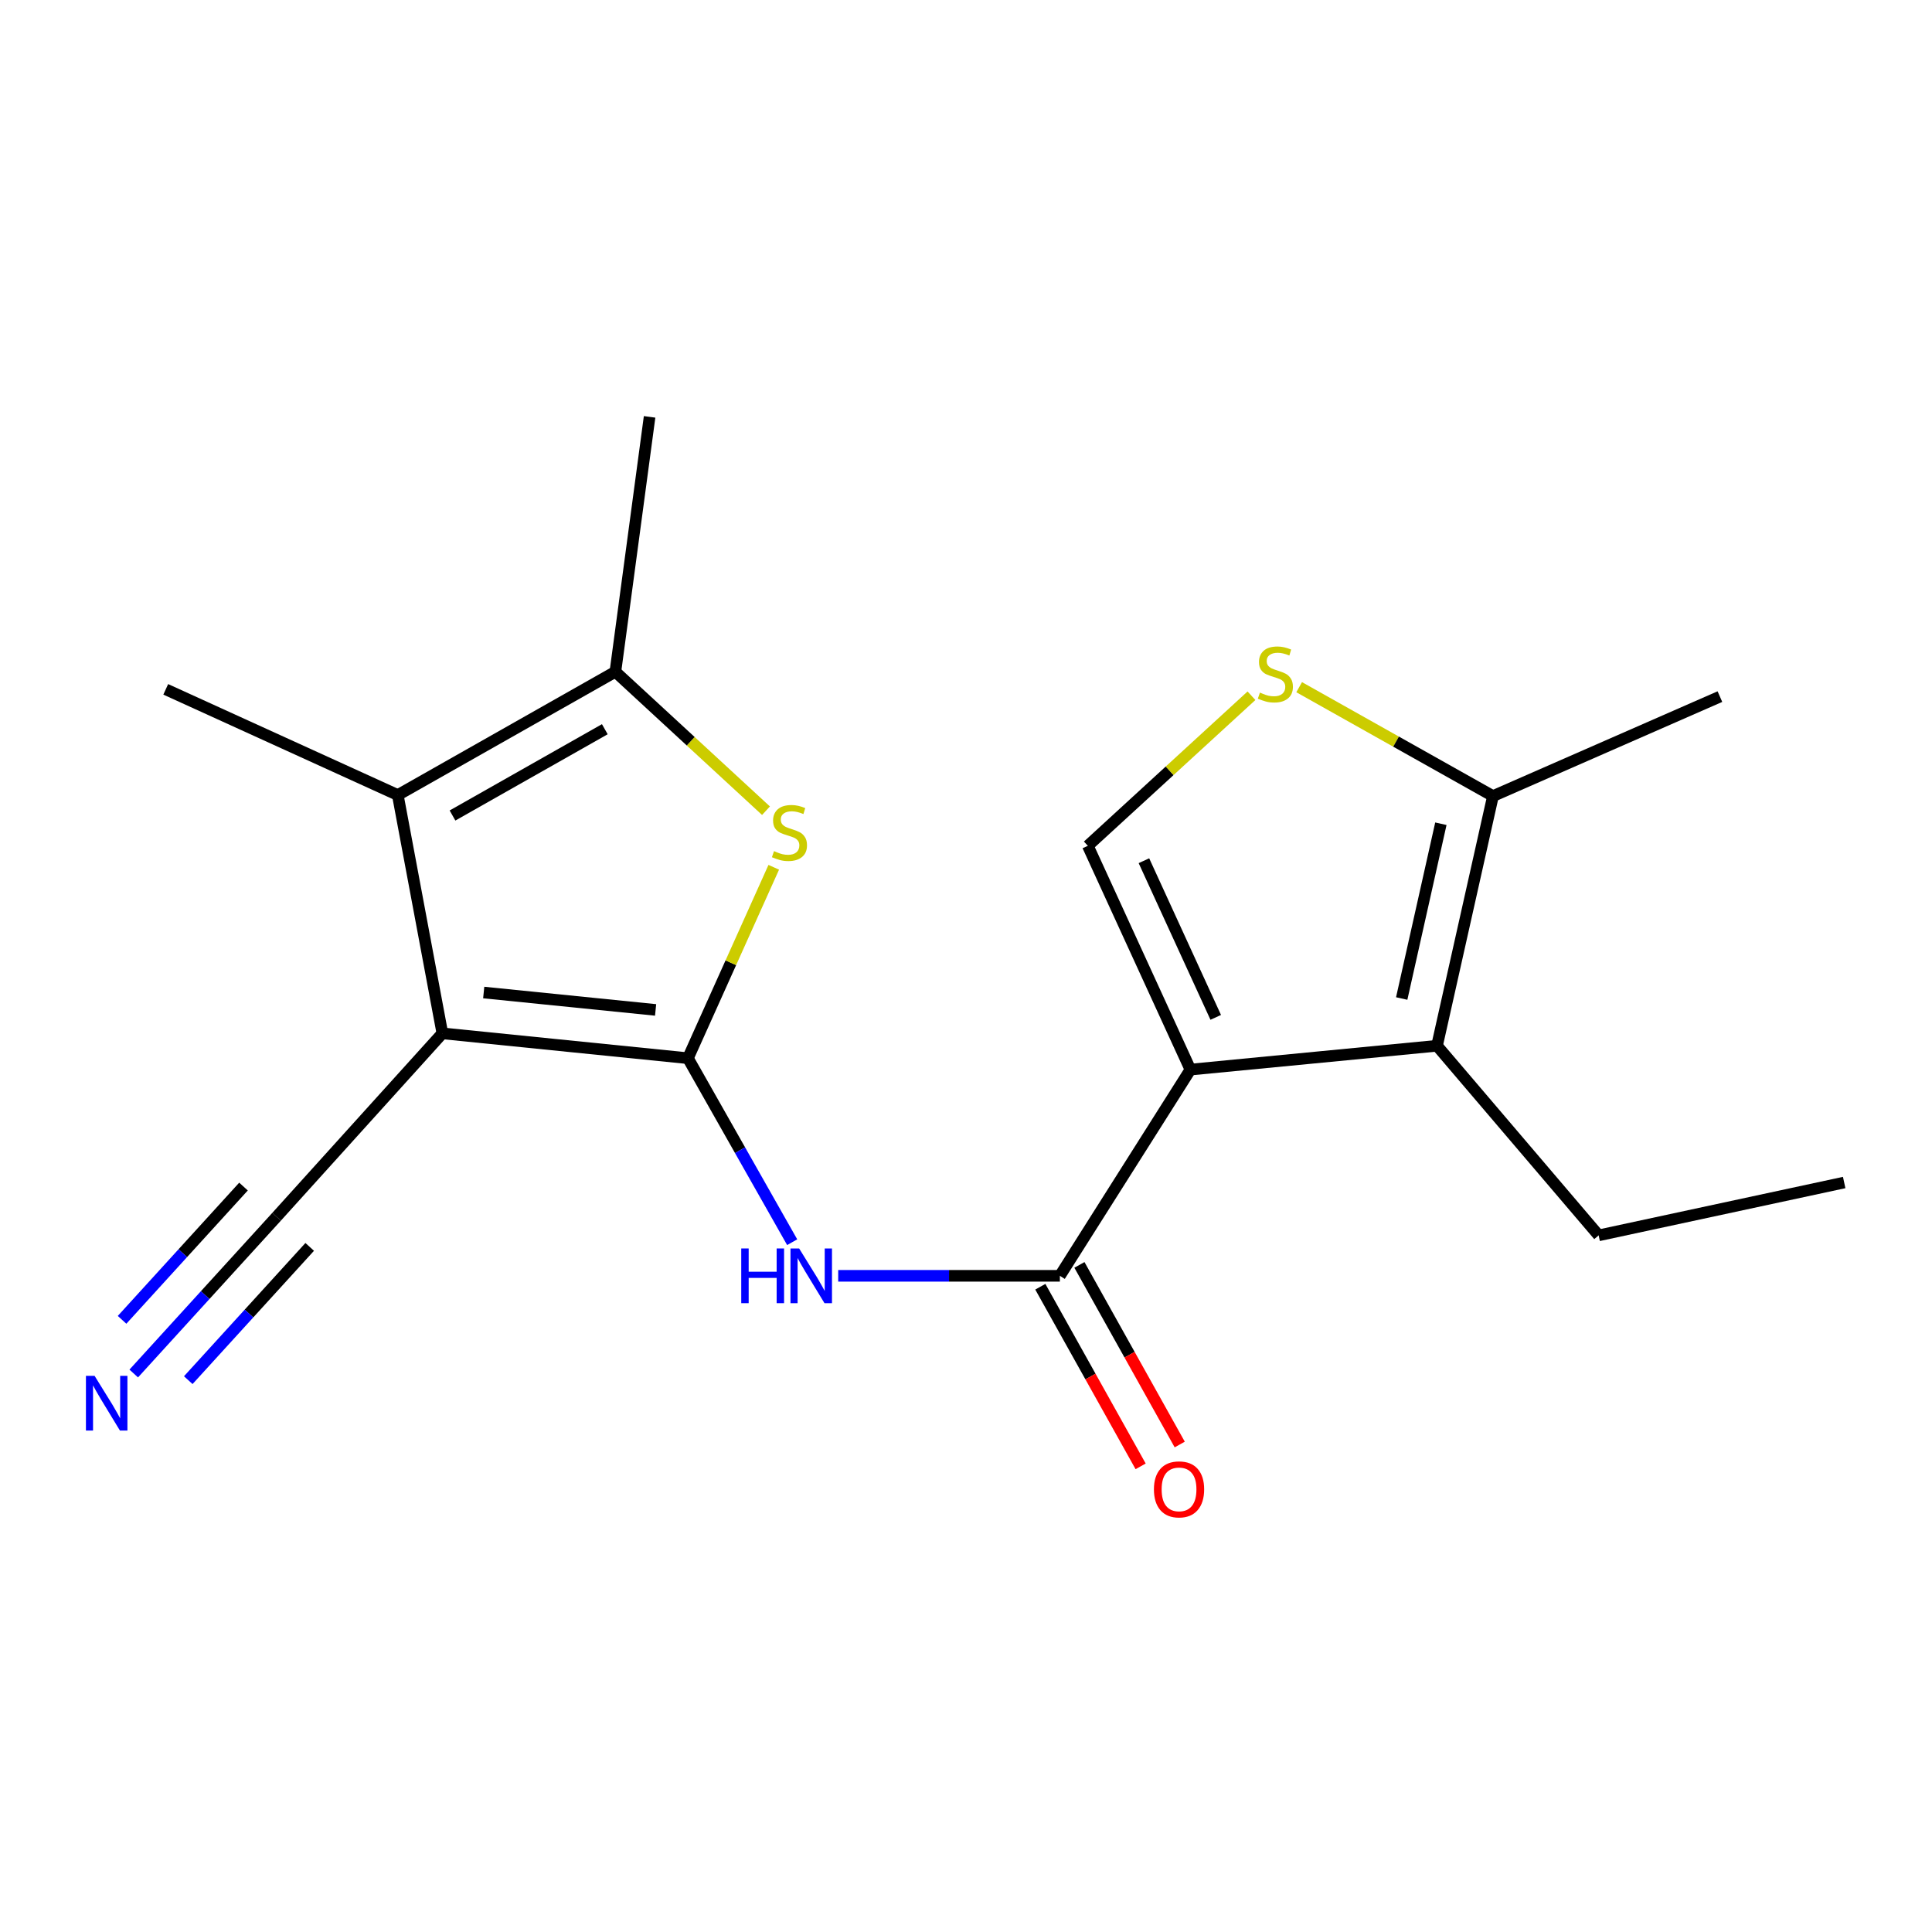<?xml version='1.0' encoding='iso-8859-1'?>
<svg version='1.1' baseProfile='full'
              xmlns='http://www.w3.org/2000/svg'
                      xmlns:rdkit='http://www.rdkit.org/xml'
                      xmlns:xlink='http://www.w3.org/1999/xlink'
                  xml:space='preserve'
width='1000px' height='1000px' viewBox='0 0 1000 1000'>
<!-- END OF HEADER -->
<rect style='opacity:1.0;fill:#FFFFFF;stroke:none' width='1000' height='1000' x='0' y='0'> </rect>
<path class='bond-0' d='M 356.071,547.724 L 228.971,534.86' style='fill:none;fill-rule:evenodd;stroke:#000000;stroke-width:6px;stroke-linecap:butt;stroke-linejoin:miter;stroke-opacity:1' />
<path class='bond-0' d='M 339.34,522.733 L 250.37,513.728' style='fill:none;fill-rule:evenodd;stroke:#000000;stroke-width:6px;stroke-linecap:butt;stroke-linejoin:miter;stroke-opacity:1' />
<path class='bond-2' d='M 356.071,547.724 L 378.282,498.316' style='fill:none;fill-rule:evenodd;stroke:#000000;stroke-width:6px;stroke-linecap:butt;stroke-linejoin:miter;stroke-opacity:1' />
<path class='bond-2' d='M 378.282,498.316 L 400.493,448.908' style='fill:none;fill-rule:evenodd;stroke:#CCCC00;stroke-width:6px;stroke-linecap:butt;stroke-linejoin:miter;stroke-opacity:1' />
<path class='bond-5' d='M 356.071,547.724 L 383.052,595.345' style='fill:none;fill-rule:evenodd;stroke:#000000;stroke-width:6px;stroke-linecap:butt;stroke-linejoin:miter;stroke-opacity:1' />
<path class='bond-5' d='M 383.052,595.345 L 410.034,642.966' style='fill:none;fill-rule:evenodd;stroke:#0000FF;stroke-width:6px;stroke-linecap:butt;stroke-linejoin:miter;stroke-opacity:1' />
<path class='bond-4' d='M 228.971,534.86 L 205.895,411.508' style='fill:none;fill-rule:evenodd;stroke:#000000;stroke-width:6px;stroke-linecap:butt;stroke-linejoin:miter;stroke-opacity:1' />
<path class='bond-11' d='M 228.971,534.86 L 143.169,629.779' style='fill:none;fill-rule:evenodd;stroke:#000000;stroke-width:6px;stroke-linecap:butt;stroke-linejoin:miter;stroke-opacity:1' />
<path class='bond-1' d='M 616.154,553.622 L 548.587,660.362' style='fill:none;fill-rule:evenodd;stroke:#000000;stroke-width:6px;stroke-linecap:butt;stroke-linejoin:miter;stroke-opacity:1' />
<path class='bond-6' d='M 616.154,553.622 L 743.795,541.286' style='fill:none;fill-rule:evenodd;stroke:#000000;stroke-width:6px;stroke-linecap:butt;stroke-linejoin:miter;stroke-opacity:1' />
<path class='bond-8' d='M 616.154,553.622 L 563.061,437.79' style='fill:none;fill-rule:evenodd;stroke:#000000;stroke-width:6px;stroke-linecap:butt;stroke-linejoin:miter;stroke-opacity:1' />
<path class='bond-8' d='M 629.262,526.589 L 592.096,445.507' style='fill:none;fill-rule:evenodd;stroke:#000000;stroke-width:6px;stroke-linecap:butt;stroke-linejoin:miter;stroke-opacity:1' />
<path class='bond-7' d='M 396.478,419.62 L 357.499,383.66' style='fill:none;fill-rule:evenodd;stroke:#CCCC00;stroke-width:6px;stroke-linecap:butt;stroke-linejoin:miter;stroke-opacity:1' />
<path class='bond-7' d='M 357.499,383.66 L 318.52,347.7' style='fill:none;fill-rule:evenodd;stroke:#000000;stroke-width:6px;stroke-linecap:butt;stroke-linejoin:miter;stroke-opacity:1' />
<path class='bond-3' d='M 548.587,660.362 L 491.218,660.362' style='fill:none;fill-rule:evenodd;stroke:#000000;stroke-width:6px;stroke-linecap:butt;stroke-linejoin:miter;stroke-opacity:1' />
<path class='bond-3' d='M 491.218,660.362 L 433.848,660.362' style='fill:none;fill-rule:evenodd;stroke:#0000FF;stroke-width:6px;stroke-linecap:butt;stroke-linejoin:miter;stroke-opacity:1' />
<path class='bond-13' d='M 538.468,666.013 L 564.428,712.497' style='fill:none;fill-rule:evenodd;stroke:#000000;stroke-width:6px;stroke-linecap:butt;stroke-linejoin:miter;stroke-opacity:1' />
<path class='bond-13' d='M 564.428,712.497 L 590.387,758.98' style='fill:none;fill-rule:evenodd;stroke:#FF0000;stroke-width:6px;stroke-linecap:butt;stroke-linejoin:miter;stroke-opacity:1' />
<path class='bond-13' d='M 558.706,654.711 L 584.665,701.195' style='fill:none;fill-rule:evenodd;stroke:#000000;stroke-width:6px;stroke-linecap:butt;stroke-linejoin:miter;stroke-opacity:1' />
<path class='bond-13' d='M 584.665,701.195 L 610.625,747.678' style='fill:none;fill-rule:evenodd;stroke:#FF0000;stroke-width:6px;stroke-linecap:butt;stroke-linejoin:miter;stroke-opacity:1' />
<path class='bond-15' d='M 205.895,411.508 L 85.788,356.805' style='fill:none;fill-rule:evenodd;stroke:#000000;stroke-width:6px;stroke-linecap:butt;stroke-linejoin:miter;stroke-opacity:1' />
<path class='bond-19' d='M 205.895,411.508 L 318.52,347.7' style='fill:none;fill-rule:evenodd;stroke:#000000;stroke-width:6px;stroke-linecap:butt;stroke-linejoin:miter;stroke-opacity:1' />
<path class='bond-19' d='M 234.215,422.104 L 313.052,377.439' style='fill:none;fill-rule:evenodd;stroke:#000000;stroke-width:6px;stroke-linecap:butt;stroke-linejoin:miter;stroke-opacity:1' />
<path class='bond-10' d='M 743.795,541.286 L 772.756,412.048' style='fill:none;fill-rule:evenodd;stroke:#000000;stroke-width:6px;stroke-linecap:butt;stroke-linejoin:miter;stroke-opacity:1' />
<path class='bond-10' d='M 725.521,516.831 L 745.793,426.365' style='fill:none;fill-rule:evenodd;stroke:#000000;stroke-width:6px;stroke-linecap:butt;stroke-linejoin:miter;stroke-opacity:1' />
<path class='bond-14' d='M 743.795,541.286 L 827.459,639.424' style='fill:none;fill-rule:evenodd;stroke:#000000;stroke-width:6px;stroke-linecap:butt;stroke-linejoin:miter;stroke-opacity:1' />
<path class='bond-16' d='M 318.52,347.7 L 336.227,215.772' style='fill:none;fill-rule:evenodd;stroke:#000000;stroke-width:6px;stroke-linecap:butt;stroke-linejoin:miter;stroke-opacity:1' />
<path class='bond-9' d='M 563.061,437.79 L 605.41,398.953' style='fill:none;fill-rule:evenodd;stroke:#000000;stroke-width:6px;stroke-linecap:butt;stroke-linejoin:miter;stroke-opacity:1' />
<path class='bond-9' d='M 605.41,398.953 L 647.758,360.116' style='fill:none;fill-rule:evenodd;stroke:#CCCC00;stroke-width:6px;stroke-linecap:butt;stroke-linejoin:miter;stroke-opacity:1' />
<path class='bond-20' d='M 672.44,355.685 L 722.598,383.867' style='fill:none;fill-rule:evenodd;stroke:#CCCC00;stroke-width:6px;stroke-linecap:butt;stroke-linejoin:miter;stroke-opacity:1' />
<path class='bond-20' d='M 722.598,383.867 L 772.756,412.048' style='fill:none;fill-rule:evenodd;stroke:#000000;stroke-width:6px;stroke-linecap:butt;stroke-linejoin:miter;stroke-opacity:1' />
<path class='bond-17' d='M 772.756,412.048 L 890.223,360.565' style='fill:none;fill-rule:evenodd;stroke:#000000;stroke-width:6px;stroke-linecap:butt;stroke-linejoin:miter;stroke-opacity:1' />
<path class='bond-12' d='M 143.169,629.779 L 106.195,670.353' style='fill:none;fill-rule:evenodd;stroke:#000000;stroke-width:6px;stroke-linecap:butt;stroke-linejoin:miter;stroke-opacity:1' />
<path class='bond-12' d='M 106.195,670.353 L 69.222,710.926' style='fill:none;fill-rule:evenodd;stroke:#0000FF;stroke-width:6px;stroke-linecap:butt;stroke-linejoin:miter;stroke-opacity:1' />
<path class='bond-12' d='M 126.037,614.166 L 94.609,648.654' style='fill:none;fill-rule:evenodd;stroke:#000000;stroke-width:6px;stroke-linecap:butt;stroke-linejoin:miter;stroke-opacity:1' />
<path class='bond-12' d='M 94.609,648.654 L 63.181,683.142' style='fill:none;fill-rule:evenodd;stroke:#0000FF;stroke-width:6px;stroke-linecap:butt;stroke-linejoin:miter;stroke-opacity:1' />
<path class='bond-12' d='M 160.302,645.391 L 128.874,679.879' style='fill:none;fill-rule:evenodd;stroke:#000000;stroke-width:6px;stroke-linecap:butt;stroke-linejoin:miter;stroke-opacity:1' />
<path class='bond-12' d='M 128.874,679.879 L 97.446,714.367' style='fill:none;fill-rule:evenodd;stroke:#0000FF;stroke-width:6px;stroke-linecap:butt;stroke-linejoin:miter;stroke-opacity:1' />
<path class='bond-18' d='M 827.459,639.424 L 954.545,612.072' style='fill:none;fill-rule:evenodd;stroke:#000000;stroke-width:6px;stroke-linecap:butt;stroke-linejoin:miter;stroke-opacity:1' />
<path  class='atom-3' d='M 400.623 440.544
Q 400.943 440.664, 402.263 441.224
Q 403.583 441.784, 405.023 442.144
Q 406.503 442.464, 407.943 442.464
Q 410.623 442.464, 412.183 441.184
Q 413.743 439.864, 413.743 437.584
Q 413.743 436.024, 412.943 435.064
Q 412.183 434.104, 410.983 433.584
Q 409.783 433.064, 407.783 432.464
Q 405.263 431.704, 403.743 430.984
Q 402.263 430.264, 401.183 428.744
Q 400.143 427.224, 400.143 424.664
Q 400.143 421.104, 402.543 418.904
Q 404.983 416.704, 409.783 416.704
Q 413.063 416.704, 416.783 418.264
L 415.863 421.344
Q 412.463 419.944, 409.903 419.944
Q 407.143 419.944, 405.623 421.104
Q 404.103 422.224, 404.143 424.184
Q 404.143 425.704, 404.903 426.624
Q 405.703 427.544, 406.823 428.064
Q 407.983 428.584, 409.903 429.184
Q 412.463 429.984, 413.983 430.784
Q 415.503 431.584, 416.583 433.224
Q 417.703 434.824, 417.703 437.584
Q 417.703 441.504, 415.063 443.624
Q 412.463 445.704, 408.103 445.704
Q 405.583 445.704, 403.663 445.144
Q 401.783 444.624, 399.543 443.704
L 400.623 440.544
' fill='#CCCC00'/>
<path  class='atom-6' d='M 383.671 646.202
L 387.511 646.202
L 387.511 658.242
L 401.991 658.242
L 401.991 646.202
L 405.831 646.202
L 405.831 674.522
L 401.991 674.522
L 401.991 661.442
L 387.511 661.442
L 387.511 674.522
L 383.671 674.522
L 383.671 646.202
' fill='#0000FF'/>
<path  class='atom-6' d='M 413.631 646.202
L 422.911 661.202
Q 423.831 662.682, 425.311 665.362
Q 426.791 668.042, 426.871 668.202
L 426.871 646.202
L 430.631 646.202
L 430.631 674.522
L 426.751 674.522
L 416.791 658.122
Q 415.631 656.202, 414.391 654.002
Q 413.191 651.802, 412.831 651.122
L 412.831 674.522
L 409.151 674.522
L 409.151 646.202
L 413.631 646.202
' fill='#0000FF'/>
<path  class='atom-10' d='M 652.131 358.489
Q 652.451 358.609, 653.771 359.169
Q 655.091 359.729, 656.531 360.089
Q 658.011 360.409, 659.451 360.409
Q 662.131 360.409, 663.691 359.129
Q 665.251 357.809, 665.251 355.529
Q 665.251 353.969, 664.451 353.009
Q 663.691 352.049, 662.491 351.529
Q 661.291 351.009, 659.291 350.409
Q 656.771 349.649, 655.251 348.929
Q 653.771 348.209, 652.691 346.689
Q 651.651 345.169, 651.651 342.609
Q 651.651 339.049, 654.051 336.849
Q 656.491 334.649, 661.291 334.649
Q 664.571 334.649, 668.291 336.209
L 667.371 339.289
Q 663.971 337.889, 661.411 337.889
Q 658.651 337.889, 657.131 339.049
Q 655.611 340.169, 655.651 342.129
Q 655.651 343.649, 656.411 344.569
Q 657.211 345.489, 658.331 346.009
Q 659.491 346.529, 661.411 347.129
Q 663.971 347.929, 665.491 348.729
Q 667.011 349.529, 668.091 351.169
Q 669.211 352.769, 669.211 355.529
Q 669.211 359.449, 666.571 361.569
Q 663.971 363.649, 659.611 363.649
Q 657.091 363.649, 655.171 363.089
Q 653.291 362.569, 651.051 361.649
L 652.131 358.489
' fill='#CCCC00'/>
<path  class='atom-13' d='M 48.957 712.134
L 58.237 727.134
Q 59.157 728.614, 60.637 731.294
Q 62.117 733.974, 62.197 734.134
L 62.197 712.134
L 65.957 712.134
L 65.957 740.454
L 62.077 740.454
L 52.117 724.054
Q 50.957 722.134, 49.717 719.934
Q 48.517 717.734, 48.157 717.054
L 48.157 740.454
L 44.477 740.454
L 44.477 712.134
L 48.957 712.134
' fill='#0000FF'/>
<path  class='atom-14' d='M 597.269 770.891
Q 597.269 764.091, 600.629 760.291
Q 603.989 756.491, 610.269 756.491
Q 616.549 756.491, 619.909 760.291
Q 623.269 764.091, 623.269 770.891
Q 623.269 777.771, 619.869 781.691
Q 616.469 785.571, 610.269 785.571
Q 604.029 785.571, 600.629 781.691
Q 597.269 777.811, 597.269 770.891
M 610.269 782.371
Q 614.589 782.371, 616.909 779.491
Q 619.269 776.571, 619.269 770.891
Q 619.269 765.331, 616.909 762.531
Q 614.589 759.691, 610.269 759.691
Q 605.949 759.691, 603.589 762.491
Q 601.269 765.291, 601.269 770.891
Q 601.269 776.611, 603.589 779.491
Q 605.949 782.371, 610.269 782.371
' fill='#FF0000'/>
</svg>
